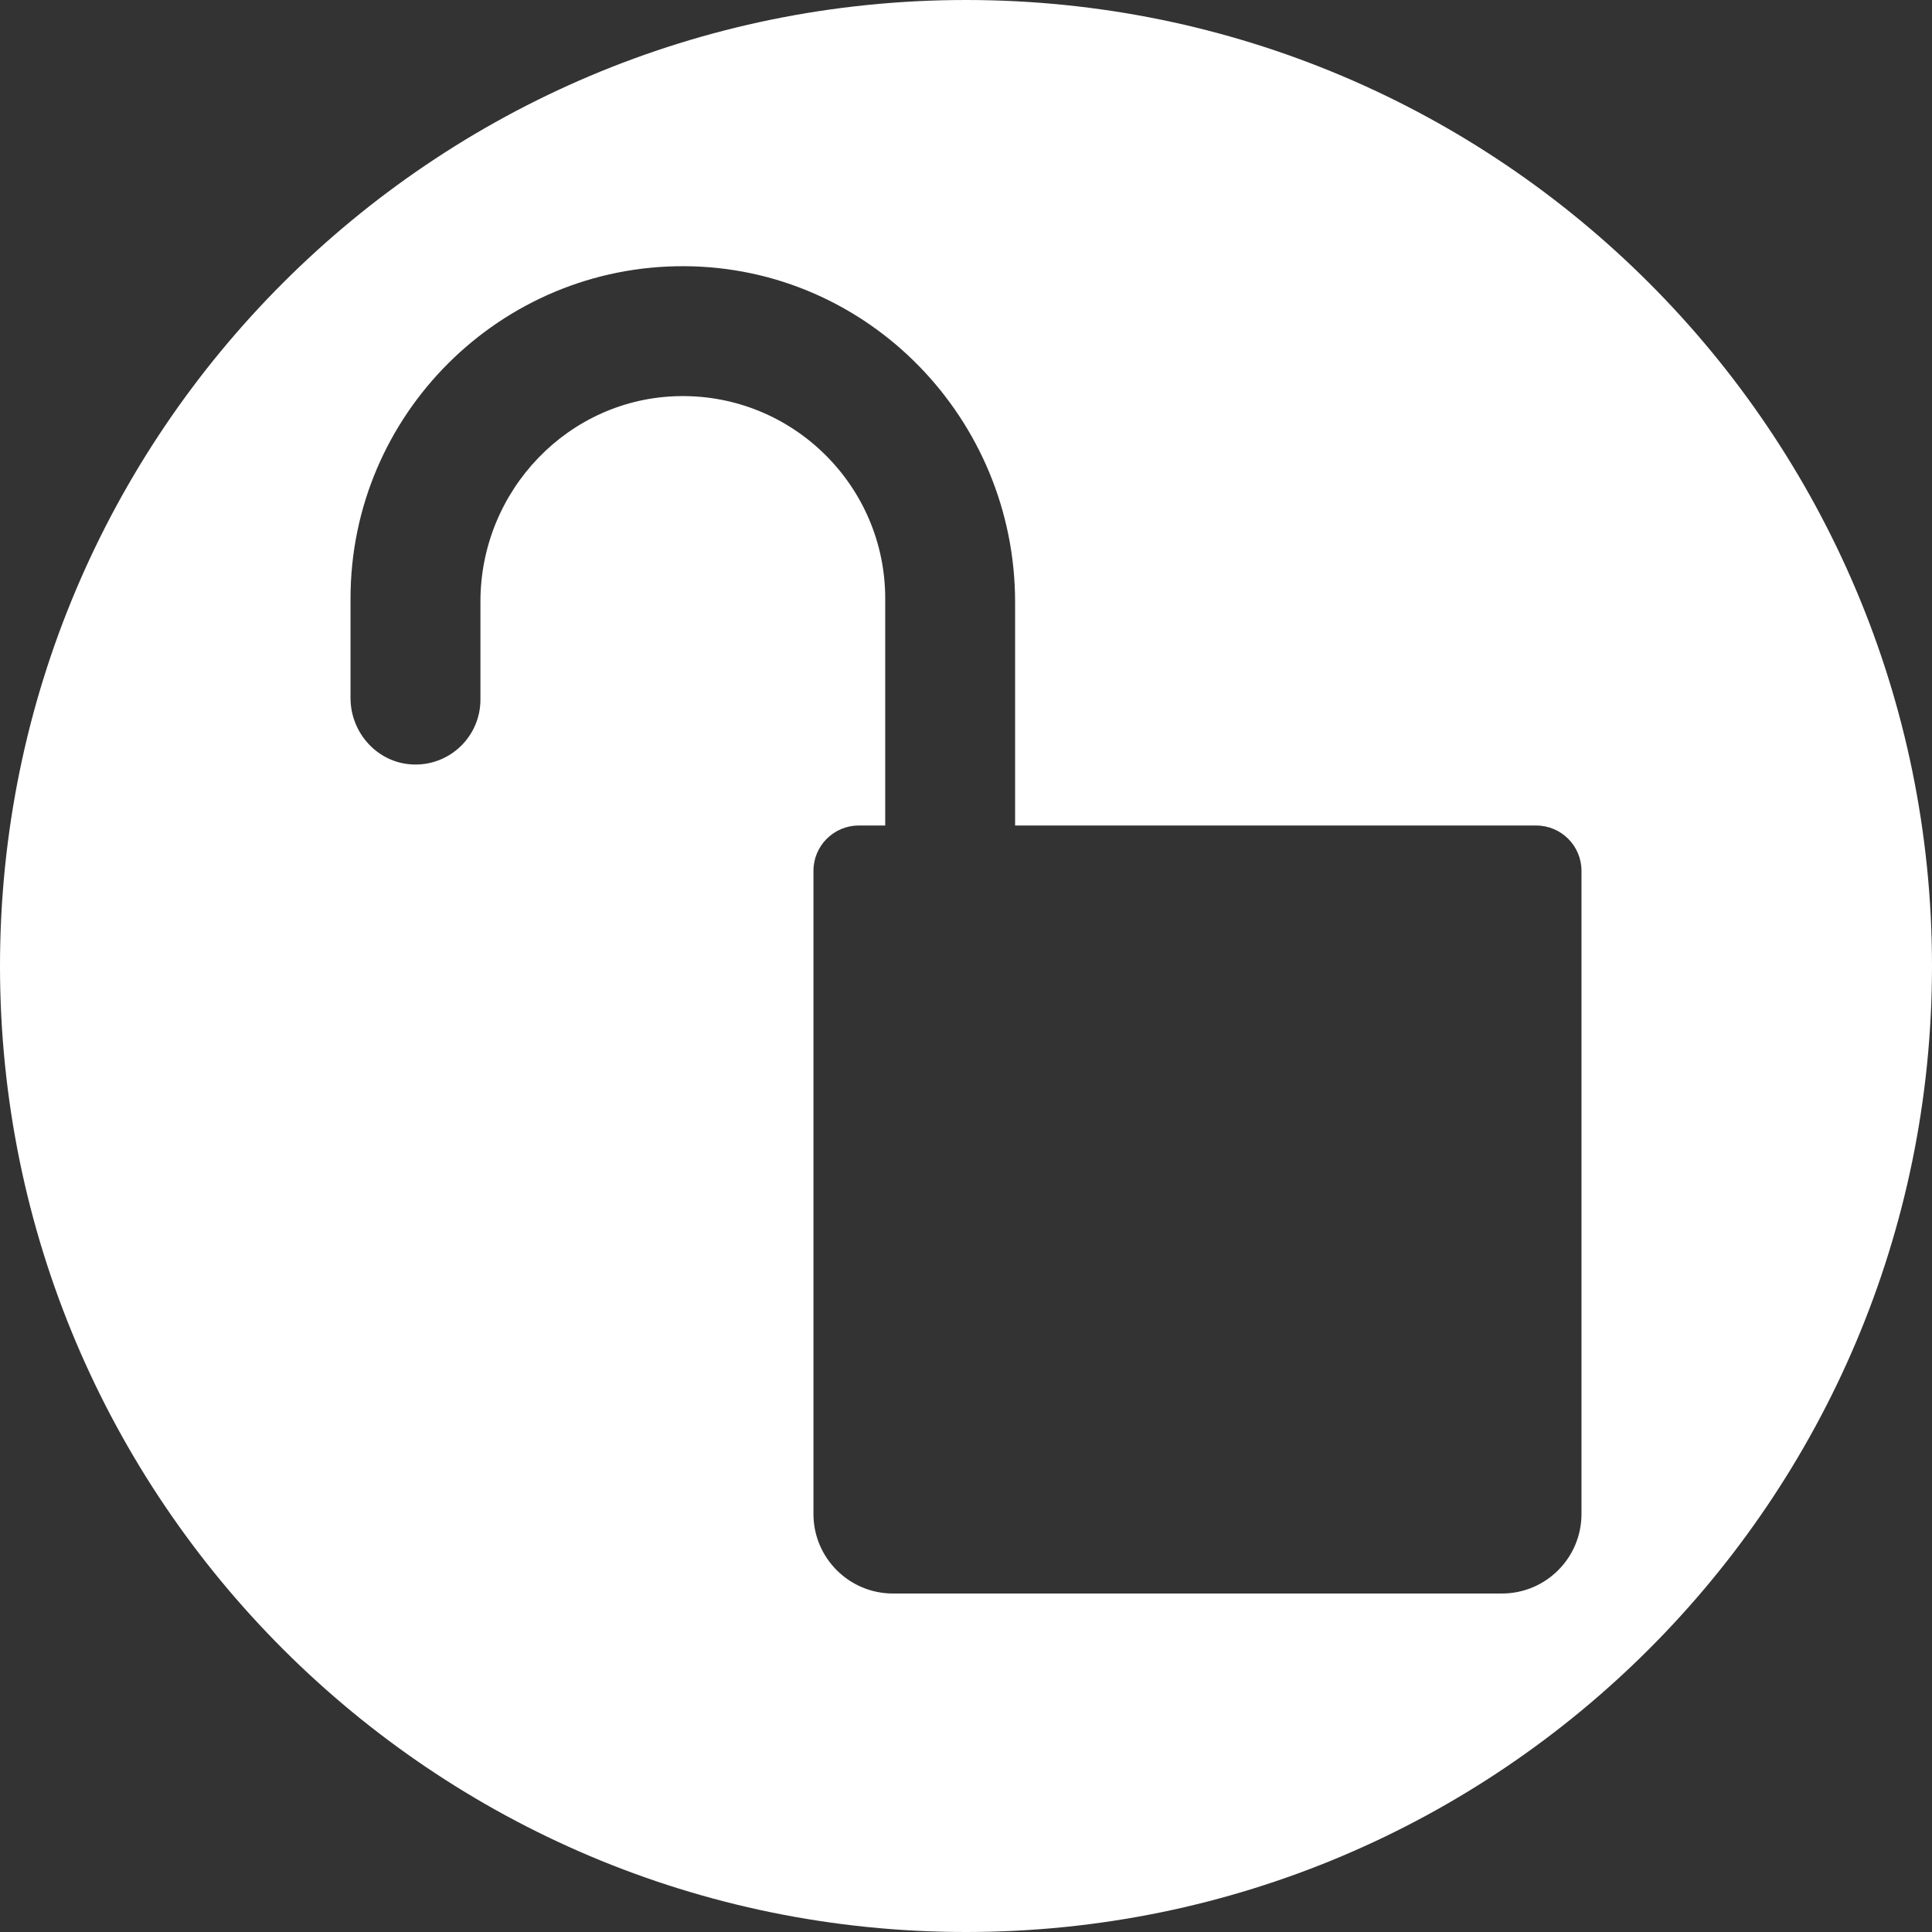 <svg width="70" height="70" viewBox="0 0 70 70" fill="none" xmlns="http://www.w3.org/2000/svg">
<rect x="0" y="0" width="70" height="70" fill="#333333" stroke="none"/>
<path d="M35 0C15.67 0 0 15.67 0 35C0 54.33 15.67 70 35 70C54.33 70 70 54.33 70 35C70 15.67 54.33 0 35 0ZM57.3 54.854C57.3 56.446 56.009 57.736 54.418 57.736H32.355C30.764 57.736 29.473 56.446 29.473 54.854V31.552C29.473 30.645 30.208 29.91 31.115 29.91H32.073V21.684C32.073 17.602 28.721 14.289 24.626 14.352C20.602 14.413 17.407 17.771 17.407 21.795V25.348C17.407 26.676 16.307 27.747 14.968 27.699C13.693 27.654 12.7 26.567 12.7 25.291V21.684C12.7 15.022 18.14 9.606 24.81 9.645C31.454 9.683 36.779 15.173 36.779 21.816V29.91H55.658C56.565 29.91 57.3 30.645 57.3 31.552V54.854Z" fill="white"/>
</svg>
